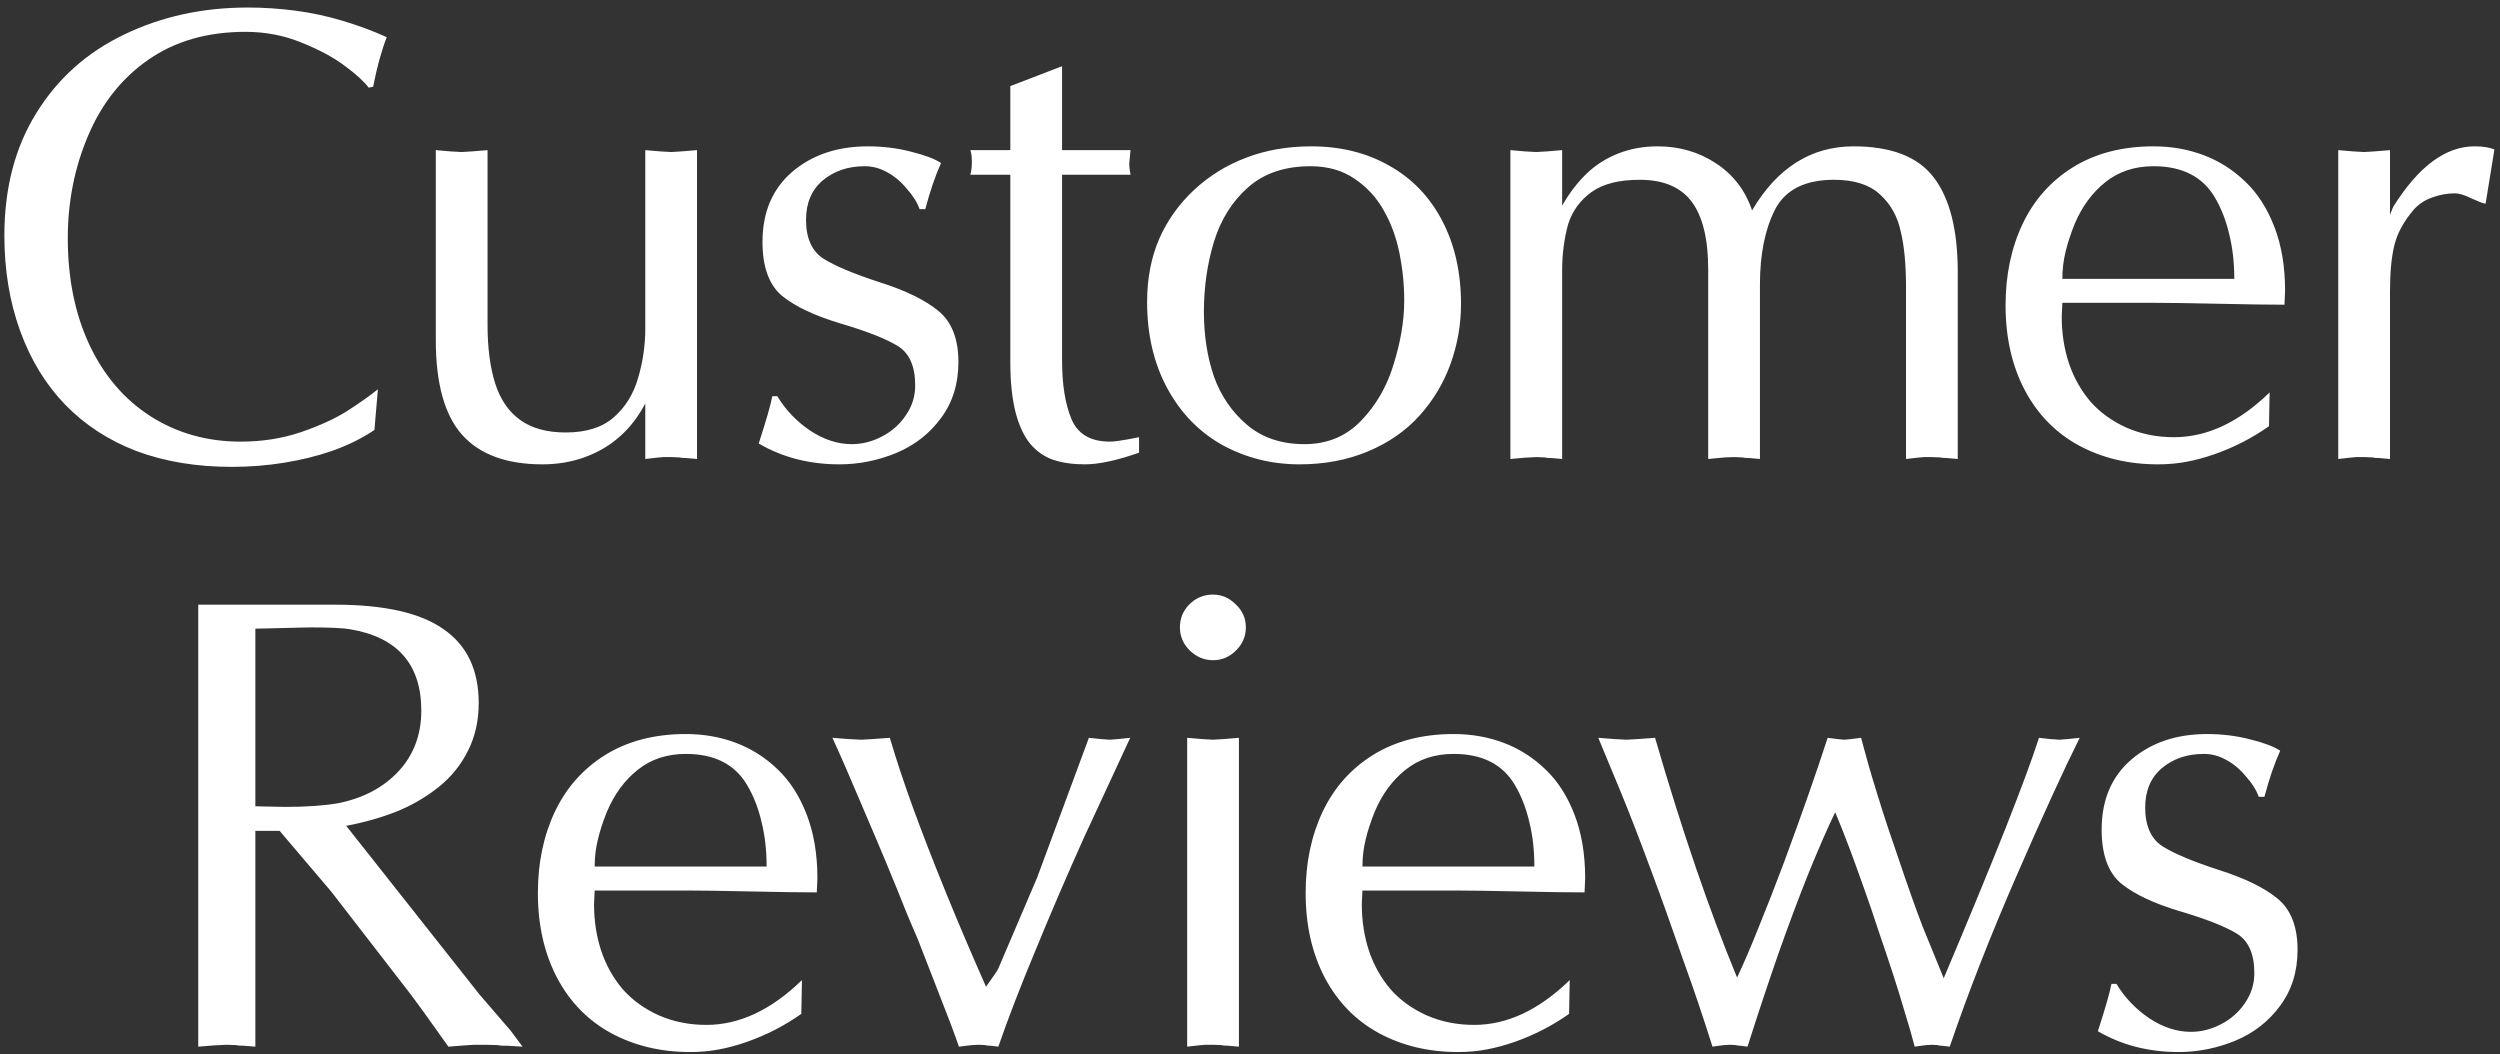 <?xml version="1.0" encoding="UTF-8"?> <svg xmlns="http://www.w3.org/2000/svg" width="268" height="113" viewBox="0 0 268 113" fill="none"><rect x="0" y="0" width="268" height="113" fill="#333333" stroke="none"/><path d="M40.511 41.729L40.139 46.092C38.808 46.993 37.275 47.749 35.539 48.357C33.961 48.898 32.259 49.316 30.433 49.609C28.606 49.902 26.746 50.048 24.852 50.048C21.065 50.048 17.66 49.485 14.639 48.357C11.64 47.208 9.093 45.55 6.996 43.386C4.899 41.222 3.287 38.584 2.16 35.472C1.032 32.361 0.469 28.956 0.469 25.259C0.469 20.186 1.607 15.812 3.884 12.137C6.162 8.439 9.295 5.632 13.286 3.716C17.277 1.777 21.707 0.807 26.577 0.807C28.268 0.807 29.97 0.92 31.684 1.146C33.397 1.371 35.077 1.732 36.723 2.228C38.391 2.724 39.97 3.31 41.458 3.987C40.894 5.429 40.409 7.199 40.003 9.296L39.53 9.398C38.989 8.699 38.132 7.921 36.96 7.064C35.81 6.185 34.288 5.362 32.394 4.595C30.5 3.806 28.471 3.412 26.307 3.412C22.248 3.412 18.787 4.404 15.924 6.388C13.083 8.349 10.93 11.055 9.465 14.504C7.999 17.931 7.266 21.606 7.266 25.529C7.266 29.858 8.044 33.68 9.6 36.994C11.155 40.286 13.342 42.834 16.161 44.637C19.002 46.441 22.214 47.343 25.799 47.343C28.099 47.343 30.252 47.005 32.259 46.328C34.288 45.629 35.956 44.863 37.264 44.029C38.594 43.172 39.676 42.405 40.511 41.729ZM74.721 16.094V49.203L73.571 49.102C73.233 49.102 72.985 49.079 72.827 49.034L71.948 49H71.102L70.358 49.068L69.175 49.203V43.251C68.43 44.671 67.517 45.855 66.435 46.802C65.376 47.749 64.135 48.481 62.715 49C61.295 49.519 59.773 49.778 58.15 49.778C54.294 49.778 51.419 48.718 49.526 46.599C47.654 44.48 46.718 41.098 46.718 36.453V16.094L48.274 16.229L49.492 16.297L50.608 16.229L52.265 16.094V34.796C52.265 37.276 52.535 39.373 53.077 41.086C53.618 42.8 54.508 44.108 55.748 45.009C56.988 45.911 58.623 46.362 60.652 46.362C62.839 46.362 64.553 45.821 65.793 44.739C67.033 43.657 67.901 42.259 68.397 40.545C68.915 38.809 69.175 37.028 69.175 35.202V16.094L70.764 16.229L71.948 16.297L73.064 16.229L74.721 16.094ZM82.789 42.473H83.33C84.209 43.938 85.382 45.167 86.847 46.159C88.313 47.129 89.801 47.613 91.311 47.613C92.416 47.613 93.487 47.343 94.524 46.802C95.584 46.261 96.441 45.505 97.094 44.536C97.771 43.566 98.109 42.495 98.109 41.323C98.109 39.271 97.489 37.862 96.249 37.096C95.009 36.329 92.98 35.529 90.162 34.694C87.366 33.86 85.258 32.868 83.837 31.718C82.439 30.546 81.74 28.618 81.74 25.935C81.74 22.756 82.8 20.254 84.919 18.427C87.061 16.601 89.767 15.688 93.036 15.688C94.659 15.688 96.204 15.88 97.669 16.263C99.135 16.624 100.206 17.029 100.882 17.48C100.273 18.811 99.71 20.456 99.191 22.418H98.582C98.312 21.674 97.85 20.941 97.196 20.22C96.587 19.476 95.888 18.89 95.099 18.461C94.332 18.033 93.532 17.819 92.698 17.819C90.917 17.819 89.418 18.326 88.2 19.34C87.005 20.355 86.407 21.764 86.407 23.568C86.407 25.529 87.028 26.916 88.268 27.728C89.53 28.517 91.548 29.362 94.321 30.264C97.094 31.143 99.191 32.169 100.612 33.342C102.032 34.514 102.742 36.34 102.742 38.82C102.742 41.143 102.122 43.138 100.882 44.806C99.665 46.475 98.064 47.726 96.08 48.56C94.096 49.372 92.067 49.778 89.992 49.778C86.768 49.778 83.882 49.034 81.335 47.546C82.146 45.043 82.631 43.352 82.789 42.473ZM108.308 9.229L113.854 7.098V16.094H121.193L121.057 17.48C121.057 17.886 121.103 18.303 121.193 18.732H113.854V36.115V38.617C113.854 41.233 114.192 43.341 114.869 44.942C115.545 46.542 116.92 47.343 118.994 47.343C119.242 47.343 119.592 47.309 120.043 47.241C120.516 47.174 121.204 47.05 122.106 46.869V48.526C119.738 49.361 117.8 49.778 116.289 49.778C115.026 49.778 113.91 49.62 112.941 49.304C111.994 48.989 111.171 48.425 110.472 47.613C109.773 46.779 109.232 45.618 108.849 44.13C108.488 42.642 108.308 40.895 108.308 38.888V18.732H104.013C104.125 18.393 104.182 17.954 104.182 17.413C104.182 16.759 104.125 16.319 104.013 16.094H108.308V9.229ZM122.97 32.361C122.97 29.881 123.399 27.637 124.255 25.631C125.135 23.624 126.386 21.866 128.009 20.355C129.633 18.845 131.493 17.695 133.589 16.905C135.709 16.094 138.031 15.688 140.556 15.688C143.713 15.688 146.497 16.376 148.91 17.751C151.345 19.104 153.239 21.065 154.591 23.636C155.944 26.206 156.62 29.193 156.62 32.598C156.62 34.785 156.248 36.915 155.504 38.989C154.76 41.064 153.644 42.924 152.156 44.57C150.691 46.193 148.853 47.467 146.644 48.391C144.434 49.316 141.988 49.778 139.305 49.778C136.329 49.778 133.578 49.09 131.053 47.715C128.55 46.317 126.578 44.288 125.135 41.627C123.692 38.967 122.97 35.878 122.97 32.361ZM140.489 17.819C137.738 17.819 135.506 18.574 133.792 20.084C132.101 21.573 130.884 23.512 130.14 25.901C129.418 28.291 129.058 30.794 129.058 33.409C129.058 35.957 129.418 38.279 130.14 40.376C130.884 42.45 132.068 44.175 133.691 45.55C135.314 46.926 137.366 47.613 139.846 47.613C142.281 47.613 144.299 46.779 145.9 45.111C147.523 43.442 148.695 41.402 149.417 38.989C150.161 36.577 150.533 34.322 150.533 32.226C150.533 30.512 150.364 28.821 150.026 27.153C149.687 25.462 149.124 23.929 148.335 22.553C147.568 21.178 146.531 20.051 145.223 19.171C143.916 18.27 142.337 17.819 140.489 17.819ZM161.915 49.203V16.094L163.471 16.229L164.688 16.297L165.838 16.229L167.462 16.094V22.046C168.206 20.738 169.062 19.611 170.032 18.664C171.001 17.717 172.14 16.984 173.448 16.466C174.755 15.947 176.176 15.688 177.709 15.688C180.031 15.688 182.117 16.297 183.965 17.514C185.814 18.732 187.099 20.411 187.821 22.553C190.526 17.976 194.156 15.688 198.711 15.688C202.769 15.688 205.644 16.815 207.335 19.07C209.025 21.302 209.871 24.673 209.871 29.182V49.203L208.721 49.102C208.383 49.102 208.135 49.079 207.977 49.034L207.098 49H206.252L205.508 49.068L204.325 49.203V30.771C204.325 29.599 204.28 28.517 204.189 27.525C204.099 26.533 203.953 25.62 203.75 24.785C203.411 23.185 202.667 21.866 201.518 20.828C200.39 19.791 198.756 19.273 196.614 19.273C193.502 19.273 191.394 20.332 190.29 22.452C189.207 24.571 188.666 27.254 188.666 30.501V49.203L187.516 49.102C187.178 49.102 186.93 49.079 186.772 49.034L185.893 49L184.946 49.034L184.168 49.102L183.12 49.203V28.911C183.12 25.642 182.534 23.218 181.361 21.64C180.189 20.062 178.329 19.273 175.781 19.273C173.549 19.273 171.824 19.712 170.607 20.592C169.389 21.471 168.555 22.621 168.104 24.041C167.901 24.763 167.743 25.541 167.631 26.375C167.518 27.187 167.462 28.077 167.462 29.047V49.203L166.312 49.102C165.974 49.102 165.726 49.079 165.568 49.034L164.688 49L163.403 49.068L161.915 49.203ZM243.303 42.067L243.236 45.686C241.455 46.948 239.504 47.952 237.385 48.696C236.348 49.056 235.345 49.327 234.375 49.507C233.406 49.688 232.391 49.778 231.331 49.778C228.175 49.778 225.345 49.102 222.843 47.749C220.363 46.396 218.435 44.423 217.06 41.83C215.684 39.215 214.997 36.182 214.997 32.733C214.997 29.486 215.605 26.578 216.823 24.008C218.04 21.437 219.844 19.408 222.234 17.92C224.646 16.432 227.521 15.688 230.858 15.688C232.774 15.688 234.567 16.004 236.235 16.635C237.904 17.266 239.392 18.213 240.699 19.476C242.007 20.716 243.044 22.328 243.811 24.312C244.577 26.296 244.961 28.573 244.961 31.143L244.927 31.955L244.893 32.665C243.337 32.665 241.004 32.632 237.892 32.564C234.781 32.496 232.436 32.462 230.858 32.462H221.084L221.016 33.917C221.016 35.72 221.276 37.4 221.794 38.956C222.313 40.489 223.079 41.853 224.094 43.048C225.131 44.22 226.428 45.156 227.983 45.855C229.539 46.531 231.23 46.869 233.056 46.869C236.596 46.869 240.012 45.269 243.303 42.067ZM221.084 29.892H239.516C239.516 28.156 239.335 26.567 238.975 25.124C238.636 23.658 238.129 22.35 237.453 21.201C236.145 18.946 233.947 17.819 230.858 17.819C228.851 17.819 227.138 18.382 225.717 19.51C224.297 20.637 223.192 22.136 222.403 24.008C221.975 25.067 221.648 26.07 221.422 27.017C221.197 27.942 221.084 28.9 221.084 29.892ZM250.661 49.203V16.094L252.251 16.229L253.434 16.297L254.55 16.229L256.207 16.094V23.027L256.546 22.181C259.251 17.852 262.16 15.688 265.271 15.688C266.173 15.688 266.883 15.801 267.402 16.026L266.455 21.843C266.184 21.798 265.677 21.606 264.933 21.268C264.211 20.907 263.625 20.727 263.174 20.727C262.34 20.727 261.528 20.874 260.739 21.167C259.95 21.437 259.285 21.877 258.744 22.486C257.684 23.726 256.997 24.988 256.681 26.273C256.365 27.536 256.207 29.204 256.207 31.279V49.203L255.058 49.102C254.719 49.102 254.471 49.079 254.314 49.034L253.434 49H252.589L251.845 49.068L250.661 49.203ZM27.374 67.392V86.433L28.828 86.466L30.621 86.5C32.875 86.5 34.769 86.365 36.302 86.094C38.963 85.553 41.105 84.415 42.728 82.679C44.351 80.92 45.163 78.756 45.163 76.185C45.163 71.225 42.626 68.317 37.553 67.46C36.809 67.325 35.378 67.257 33.258 67.257C32.898 67.257 32.39 67.268 31.737 67.291C31.083 67.313 30.609 67.325 30.316 67.325C30.046 67.325 29.583 67.336 28.93 67.359C28.276 67.381 27.757 67.392 27.374 67.392ZM21.253 112.203V64.822H35.93C41.206 64.822 45.084 65.701 47.564 67.46C50.067 69.196 51.318 71.834 51.318 75.374C51.318 77.268 50.935 78.97 50.168 80.48C49.424 81.991 48.376 83.287 47.023 84.37C45.67 85.452 44.16 86.331 42.491 87.007C40.823 87.661 39.03 88.169 37.114 88.529L51.386 106.589L54.734 110.478L56.019 112.203L54.395 112.101H53.956C53.798 112.101 53.584 112.079 53.313 112.034L52.028 112H50.878L49.762 112.068L48.071 112.203C46.065 109.362 44.611 107.355 43.709 106.183L35.524 95.598L29.978 89.07H27.374V112.203L26.123 112.101C25.717 112.101 25.435 112.079 25.277 112.034L24.296 112L22.91 112.068L21.253 112.203ZM85.968 105.067L85.9 108.686C84.119 109.948 82.169 110.952 80.049 111.696C79.012 112.056 78.009 112.327 77.04 112.507C76.07 112.688 75.055 112.778 73.996 112.778C70.839 112.778 68.01 112.101 65.507 110.749C63.027 109.396 61.099 107.423 59.724 104.83C58.349 102.215 57.661 99.183 57.661 95.733C57.661 92.486 58.27 89.578 59.487 87.007C60.705 84.437 62.509 82.408 64.898 80.92C67.311 79.432 70.186 78.688 73.522 78.688C75.439 78.688 77.231 79.004 78.9 79.635C80.568 80.266 82.056 81.213 83.364 82.476C84.671 83.716 85.709 85.328 86.475 87.312C87.242 89.296 87.625 91.573 87.625 94.143L87.591 94.955L87.557 95.665C86.002 95.665 83.668 95.632 80.557 95.564C77.445 95.496 75.101 95.462 73.522 95.462H63.749L63.681 96.917C63.681 98.72 63.94 100.4 64.459 101.956C64.977 103.489 65.744 104.853 66.758 106.048C67.796 107.22 69.092 108.156 70.648 108.855C72.203 109.531 73.894 109.869 75.721 109.869C79.26 109.869 82.676 108.269 85.968 105.067ZM63.749 92.892H82.18C82.18 91.156 82 89.567 81.639 88.124C81.301 86.658 80.793 85.35 80.117 84.201C78.809 81.946 76.611 80.819 73.522 80.819C71.516 80.819 69.802 81.382 68.382 82.51C66.961 83.637 65.857 85.136 65.068 87.007C64.639 88.067 64.312 89.07 64.087 90.017C63.861 90.942 63.749 91.9 63.749 92.892ZM111.182 94.076L116.729 79.094L118.014 79.229L118.961 79.297L119.84 79.229L121.159 79.094L116.221 89.747C114.395 93.805 112.636 97.897 110.945 102.023C109.367 105.811 108.06 109.204 107.022 112.203L106.177 112.101C105.929 112.101 105.737 112.079 105.602 112.034L104.959 112L104.215 112.034L103.607 112.101L102.795 112.203C102.389 110.985 101.611 108.922 100.461 106.014C99.131 102.564 98.444 100.795 98.398 100.704C97.79 99.306 97.35 98.269 97.079 97.593C95.862 94.527 94.453 91.133 92.852 87.413C91.274 83.671 90.068 80.897 89.234 79.094L90.992 79.229L92.345 79.297L93.528 79.229L95.389 79.094C96.088 81.461 96.922 83.975 97.891 86.635C98.861 89.296 100.011 92.261 101.341 95.53C102.603 98.641 104.058 102.057 105.703 105.777C106.515 104.65 106.955 103.996 107.022 103.816L111.182 94.076ZM132.812 79.094V112.203L131.662 112.101C131.324 112.101 131.076 112.079 130.918 112.034L130.038 112H129.193L128.449 112.068L127.265 112.203V79.094L128.855 79.229L130.038 79.297L131.155 79.229L132.812 79.094ZM133.556 67.257C133.556 68.204 133.206 69.027 132.507 69.726C131.808 70.425 130.985 70.774 130.038 70.774C129.092 70.774 128.257 70.425 127.536 69.726C126.837 69.027 126.487 68.204 126.487 67.257C126.487 66.288 126.826 65.465 127.502 64.788C128.201 64.089 129.046 63.74 130.038 63.74C130.963 63.74 131.775 64.089 132.473 64.788C133.195 65.465 133.556 66.288 133.556 67.257ZM168.273 105.067L168.206 108.686C166.424 109.948 164.474 110.952 162.355 111.696C161.318 112.056 160.314 112.327 159.345 112.507C158.375 112.688 157.361 112.778 156.301 112.778C153.145 112.778 150.315 112.101 147.813 110.749C145.332 109.396 143.405 107.423 142.029 104.83C140.654 102.215 139.966 99.183 139.966 95.733C139.966 92.486 140.575 89.578 141.793 87.007C143.01 84.437 144.814 82.408 147.204 80.92C149.616 79.432 152.491 78.688 155.828 78.688C157.744 78.688 159.537 79.004 161.205 79.635C162.873 80.266 164.361 81.213 165.669 82.476C166.977 83.716 168.014 85.328 168.781 87.312C169.547 89.296 169.93 91.573 169.93 94.143L169.897 94.955L169.863 95.665C168.307 95.665 165.974 95.632 162.862 95.564C159.751 95.496 157.406 95.462 155.828 95.462H146.054L145.986 96.917C145.986 98.72 146.246 100.4 146.764 101.956C147.283 103.489 148.049 104.853 149.064 106.048C150.101 107.22 151.397 108.156 152.953 108.855C154.509 109.531 156.2 109.869 158.026 109.869C161.566 109.869 164.981 108.269 168.273 105.067ZM146.054 92.892H164.485C164.485 91.156 164.305 89.567 163.944 88.124C163.606 86.658 163.099 85.35 162.422 84.201C161.115 81.946 158.917 80.819 155.828 80.819C153.821 80.819 152.108 81.382 150.687 82.51C149.267 83.637 148.162 85.136 147.373 87.007C146.945 88.067 146.618 89.07 146.392 90.017C146.167 90.942 146.054 91.9 146.054 92.892ZM222.944 79.094C221.253 82.476 218.999 87.402 216.18 93.873C213.362 100.344 210.972 106.454 209.011 112.203L208.165 112.101C207.962 112.101 207.804 112.079 207.692 112.034L207.151 112L206.508 112.034L205.967 112.101L205.257 112.203C204.964 111.076 204.603 109.824 204.174 108.449C203.769 107.051 203.329 105.631 202.855 104.188C202.382 102.745 201.886 101.268 201.367 99.757C200.871 98.224 200.364 96.736 199.846 95.293C199.214 93.512 198.696 92.08 198.29 90.998C197.749 89.555 197.23 88.248 196.734 87.075C196.013 88.541 195.088 90.649 193.961 93.399C192.856 96.15 191.751 99.092 190.647 102.226C189.564 105.338 188.46 108.663 187.332 112.203L186.555 112.101C186.352 112.101 186.194 112.079 186.081 112.034L185.472 112L184.83 112.034L184.289 112.101L183.578 112.203C182.609 109.114 181.549 105.98 180.399 102.801C179.159 99.216 178.032 96.071 177.018 93.366C175.732 89.894 174.661 87.12 173.805 85.046L171.336 79.094L173.095 79.229L174.38 79.297L175.563 79.229L177.423 79.094C180.309 89.037 183.24 97.604 186.216 104.796C186.938 103.263 187.716 101.448 188.55 99.352C189.407 97.255 190.309 94.944 191.255 92.419C193.172 87.233 194.728 82.791 195.923 79.094L196.971 79.229L197.715 79.297L198.425 79.229L199.507 79.094C200.003 80.988 200.522 82.803 201.063 84.539C201.537 86.094 201.965 87.447 202.348 88.597C202.529 89.161 202.901 90.254 203.464 91.877C204.479 94.899 205.358 97.379 206.102 99.318L208.368 104.864C211.074 98.461 213.294 93.073 215.03 88.698C216.676 84.528 217.86 81.326 218.581 79.094L219.799 79.229L220.78 79.297L221.659 79.229L222.944 79.094ZM226.345 105.473H226.886C227.765 106.938 228.938 108.167 230.403 109.159C231.869 110.129 233.357 110.613 234.867 110.613C235.972 110.613 237.043 110.343 238.08 109.802C239.14 109.261 239.997 108.505 240.651 107.536C241.327 106.566 241.665 105.495 241.665 104.323C241.665 102.271 241.045 100.862 239.805 100.096C238.565 99.329 236.536 98.529 233.718 97.694C230.922 96.86 228.814 95.868 227.393 94.718C225.996 93.546 225.297 91.618 225.297 88.935C225.297 85.756 226.356 83.254 228.476 81.427C230.618 79.601 233.323 78.688 236.592 78.688C238.216 78.688 239.76 78.88 241.226 79.263C242.691 79.624 243.762 80.029 244.438 80.48C243.83 81.811 243.266 83.457 242.747 85.418H242.139C241.868 84.674 241.406 83.941 240.752 83.22C240.143 82.476 239.444 81.89 238.655 81.461C237.889 81.033 237.088 80.819 236.254 80.819C234.473 80.819 232.974 81.326 231.756 82.341C230.561 83.355 229.964 84.764 229.964 86.568C229.964 88.529 230.584 89.916 231.824 90.728C233.086 91.517 235.104 92.362 237.877 93.264C240.651 94.143 242.747 95.169 244.168 96.342C245.588 97.514 246.298 99.34 246.298 101.82C246.298 104.143 245.678 106.138 244.438 107.806C243.221 109.475 241.62 110.726 239.636 111.56C237.652 112.372 235.623 112.778 233.549 112.778C230.324 112.778 227.439 112.034 224.891 110.546C225.702 108.043 226.187 106.352 226.345 105.473Z" fill="white"></path></svg> 